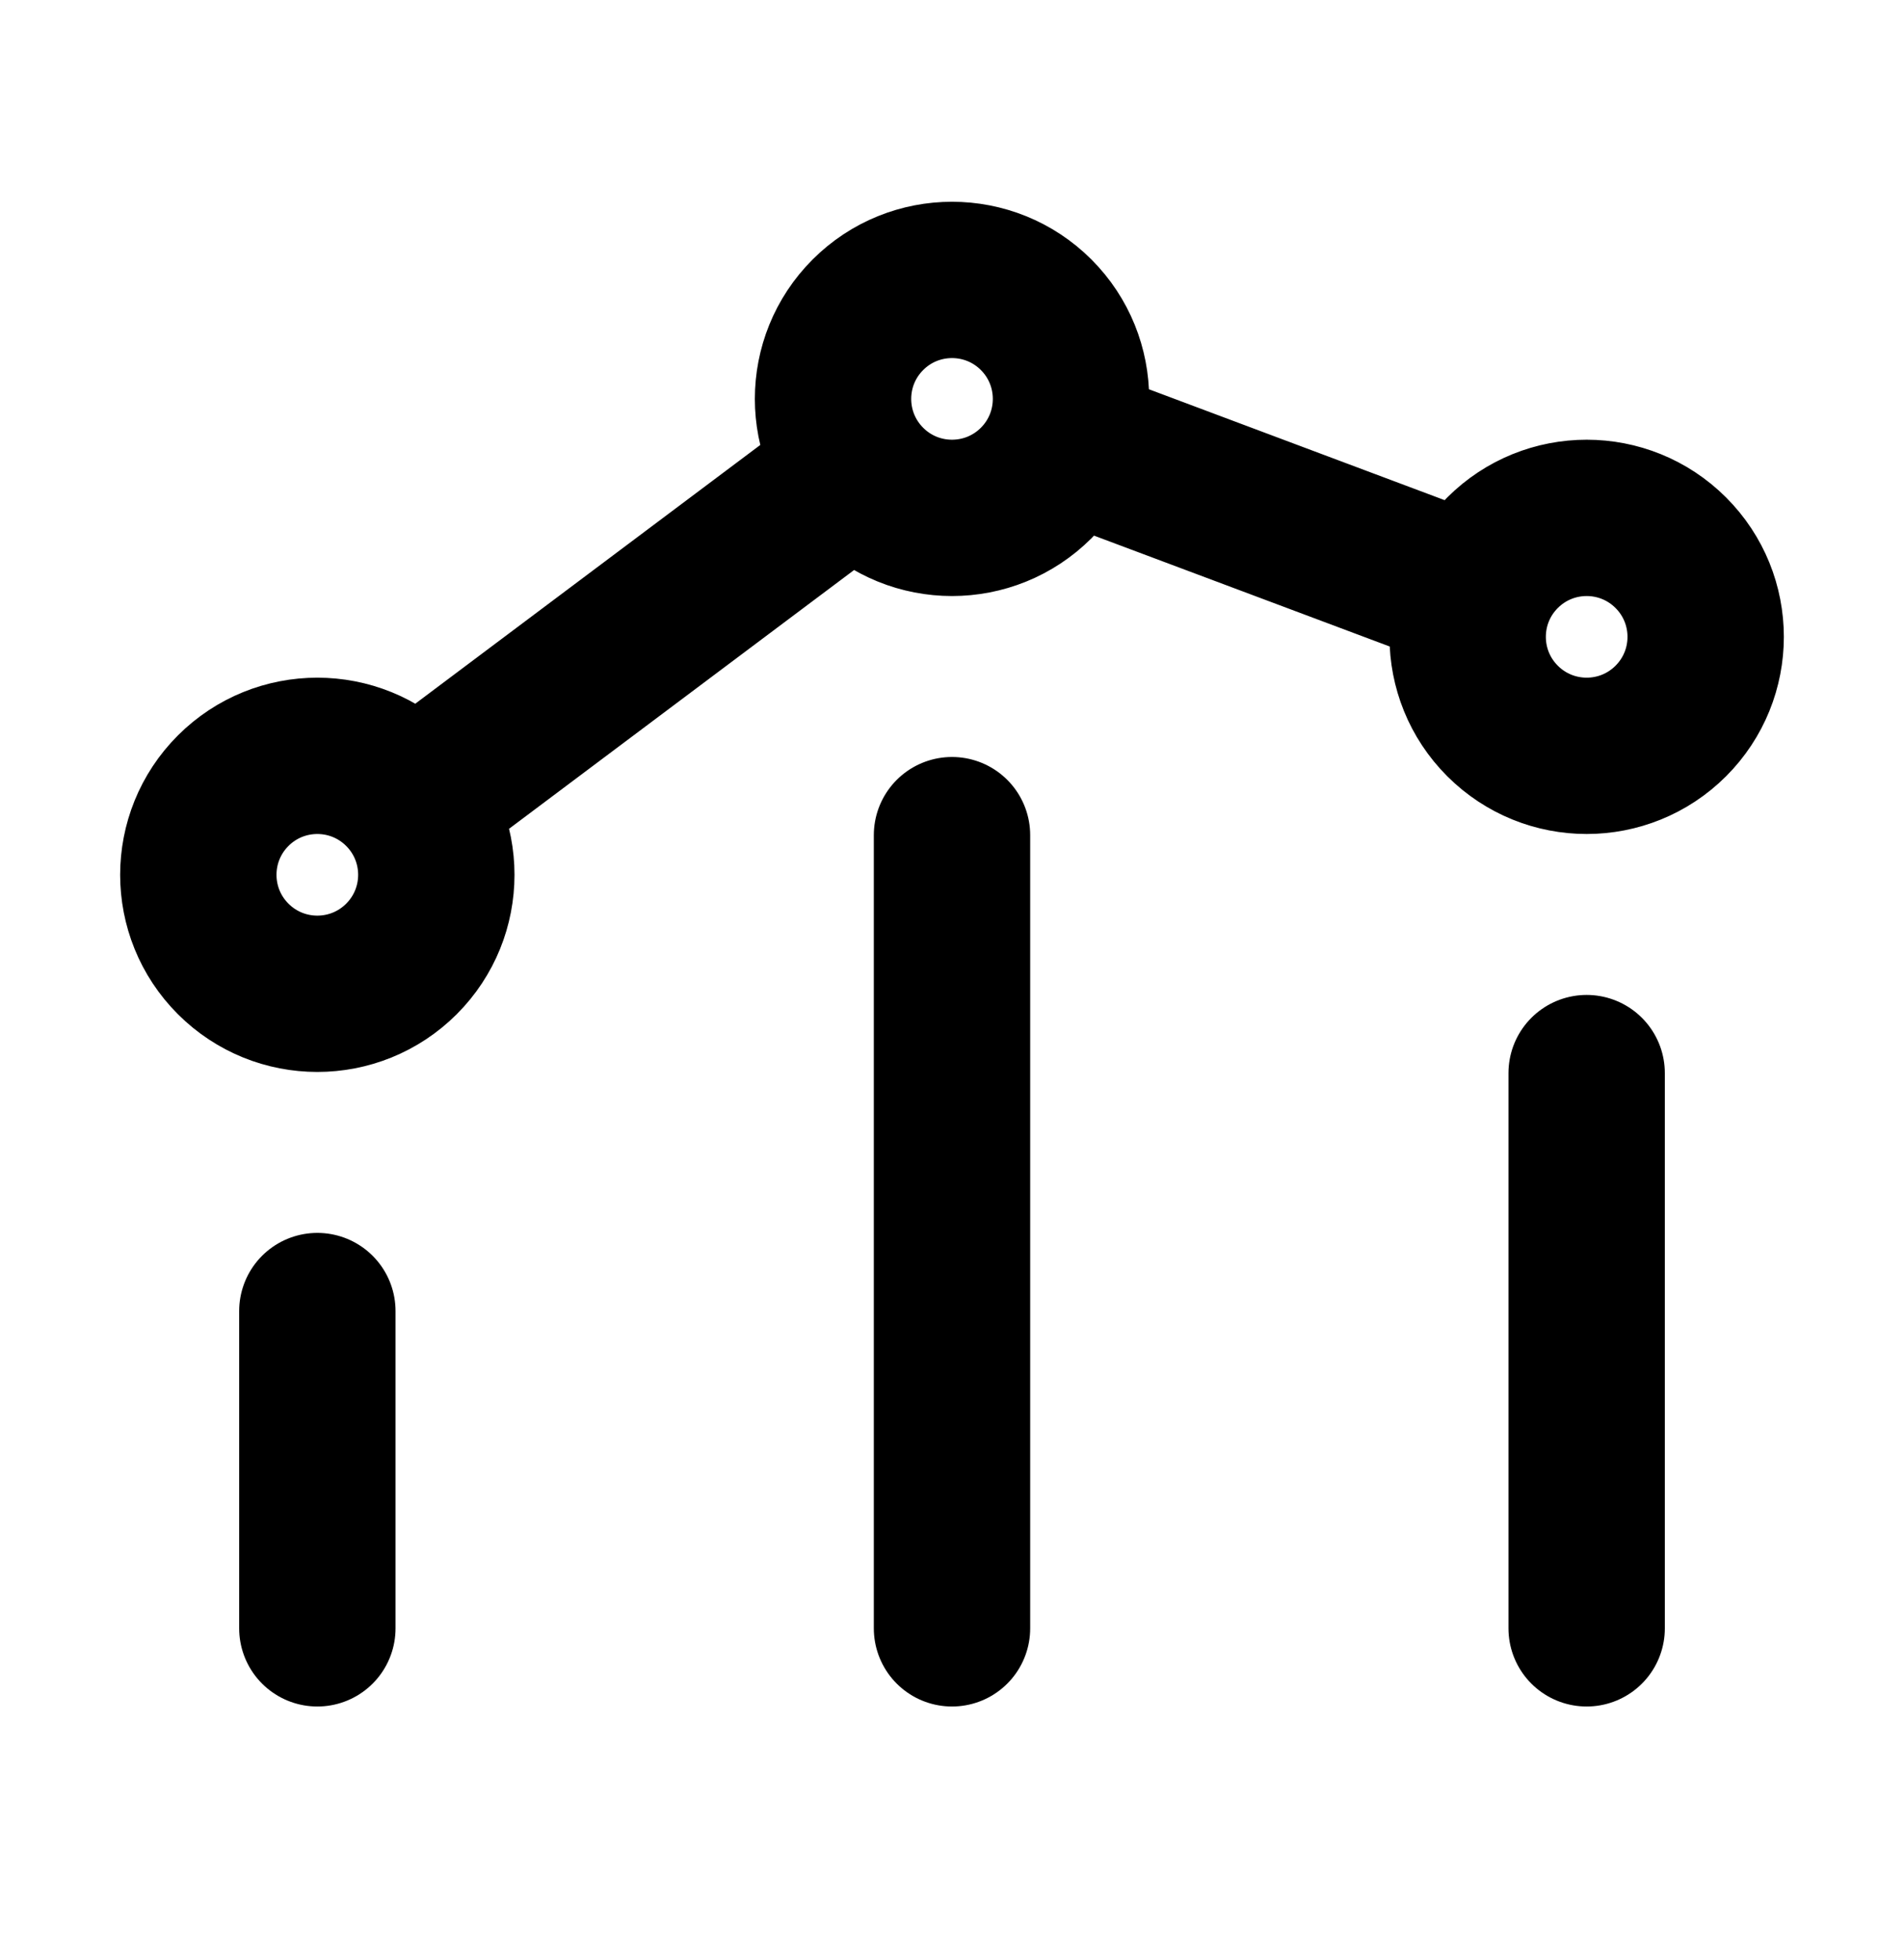 <?xml version="1.0" encoding="UTF-8"?> <svg xmlns="http://www.w3.org/2000/svg" width="34" height="35" viewBox="0 0 34 35" fill="none"><path d="M28.333 29.083V19.166M17 29.083V14.916M5.667 29.083L5.667 23.416M18.993 7.872L26.315 10.618M15.298 8.401L7.367 14.35M29.836 9.872C30.666 10.702 30.666 12.047 29.836 12.877C29.006 13.707 27.661 13.707 26.831 12.877C26.001 12.047 26.001 10.702 26.831 9.872C27.661 9.042 29.006 9.042 29.836 9.872ZM7.169 14.122C7.999 14.952 7.999 16.297 7.169 17.127C6.339 17.957 4.994 17.957 4.164 17.127C3.334 16.297 3.334 14.952 4.164 14.122C4.994 13.292 6.339 13.292 7.169 14.122ZM18.503 5.622C19.332 6.452 19.332 7.797 18.503 8.627C17.673 9.457 16.327 9.457 15.498 8.627C14.668 7.797 14.668 6.452 15.498 5.622C16.327 4.792 17.673 4.792 18.503 5.622Z" stroke="black" stroke-width="2.792" stroke-linecap="round" stroke-linejoin="round"></path></svg> 